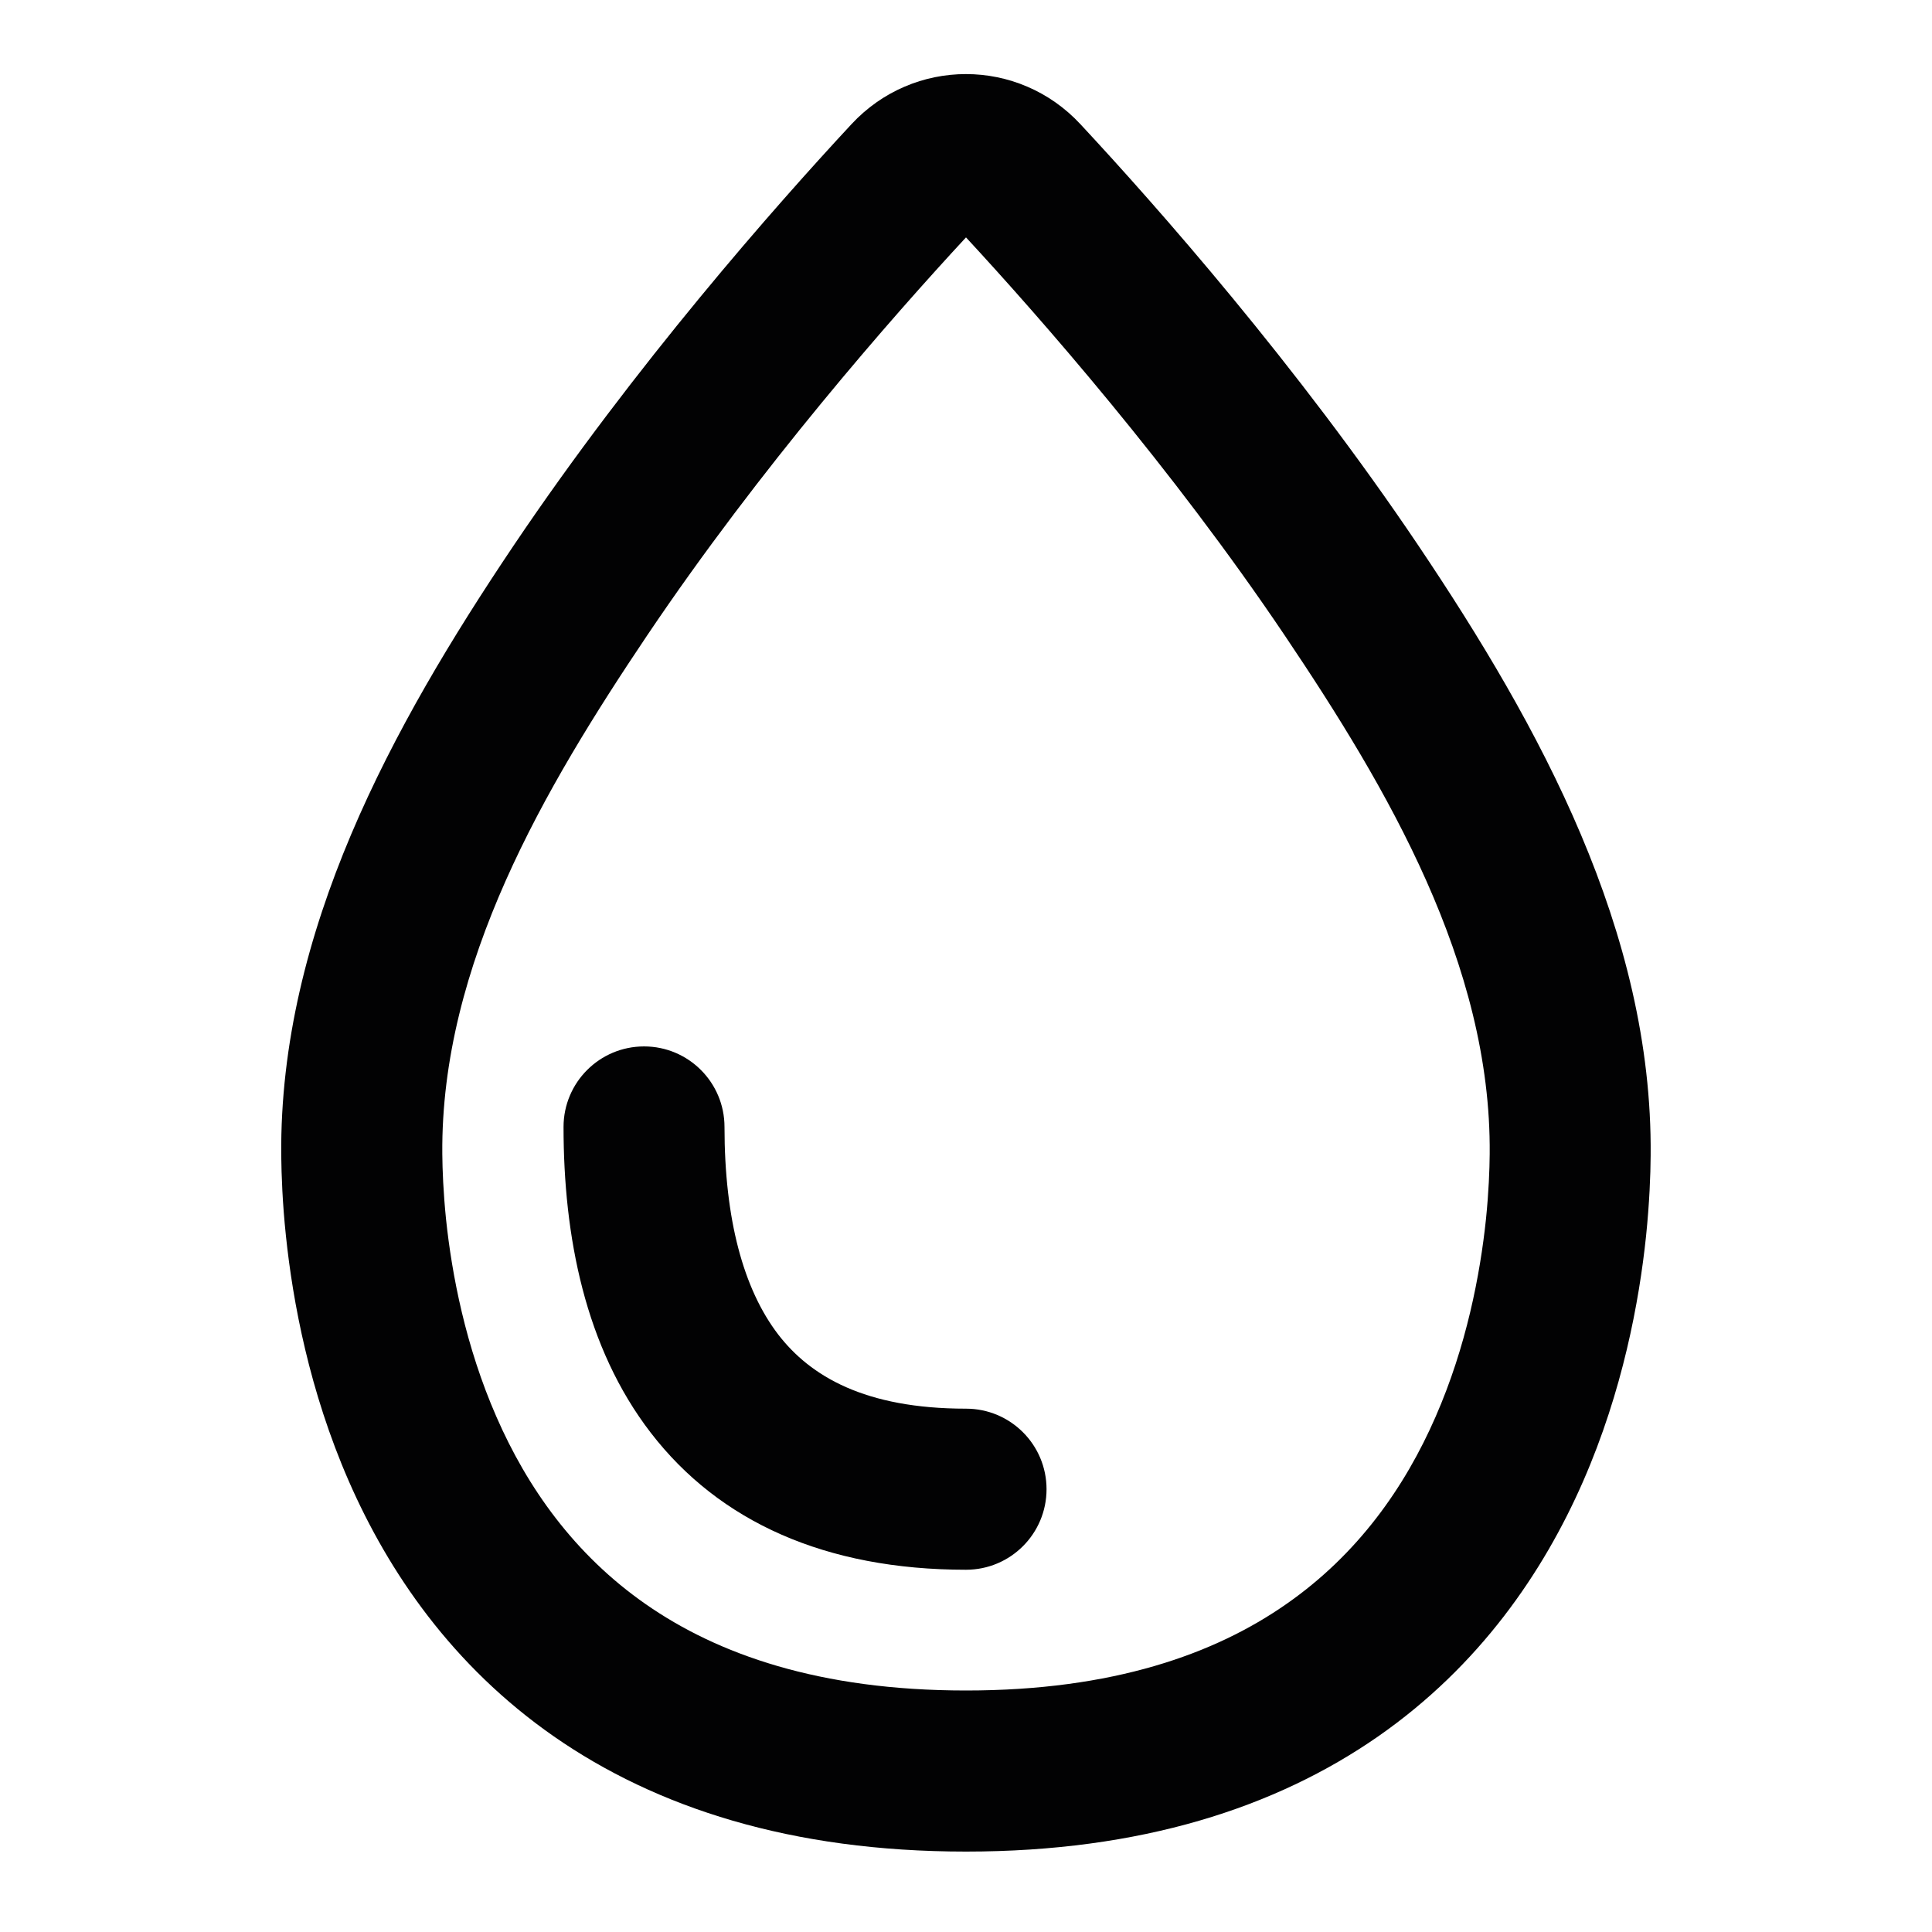 <svg width="16" height="16" viewBox="0 0 16 16" fill="none" xmlns="http://www.w3.org/2000/svg">
<path d="M6 9.333C6 8.965 5.702 8.666 5.334 8.666C4.965 8.666 4.667 8.965 4.667 9.333C4.667 10.238 4.845 11.158 5.389 11.865C5.957 12.603 6.838 13 8 13C8.369 13 8.667 12.701 8.667 12.333C8.667 11.965 8.369 11.666 8 11.666C7.162 11.666 6.711 11.397 6.445 11.052C6.156 10.675 6 10.095 6 9.333Z" fill="#020203"/>
<path fill-rule="evenodd" clip-rule="evenodd" d="M8.948 1.029C8.434 0.475 7.565 0.475 7.051 1.029C6.422 1.706 5.261 3.021 4.253 4.519C3.247 6.015 2.313 7.718 2.329 9.569C2.331 9.732 2.339 9.962 2.368 10.236C2.425 10.78 2.562 11.519 2.889 12.267C3.218 13.019 3.746 13.795 4.588 14.381C5.434 14.969 6.55 15.334 8 15.334C9.449 15.334 10.566 14.969 11.412 14.381C12.254 13.795 12.782 13.019 13.111 12.267C13.438 11.519 13.575 10.78 13.632 10.236C13.66 9.962 13.669 9.732 13.67 9.569C13.687 7.718 12.753 6.015 11.747 4.519C10.739 3.02 9.578 1.706 8.948 1.029ZM5.359 5.263C6.297 3.869 7.386 2.629 8 1.966C8.613 2.629 9.702 3.869 10.64 5.263C11.49 6.526 12.351 7.987 12.337 9.557C12.336 9.685 12.329 9.872 12.306 10.098C12.258 10.553 12.145 11.148 11.889 11.733C11.635 12.315 11.246 12.872 10.65 13.286C10.059 13.698 9.217 14 8 14C6.782 14 5.941 13.698 5.349 13.286C4.754 12.872 4.365 12.315 4.111 11.733C3.855 11.148 3.742 10.554 3.694 10.098C3.671 9.872 3.664 9.685 3.663 9.557C3.649 7.987 4.51 6.526 5.359 5.263Z" fill="#020203"/>
</svg>
